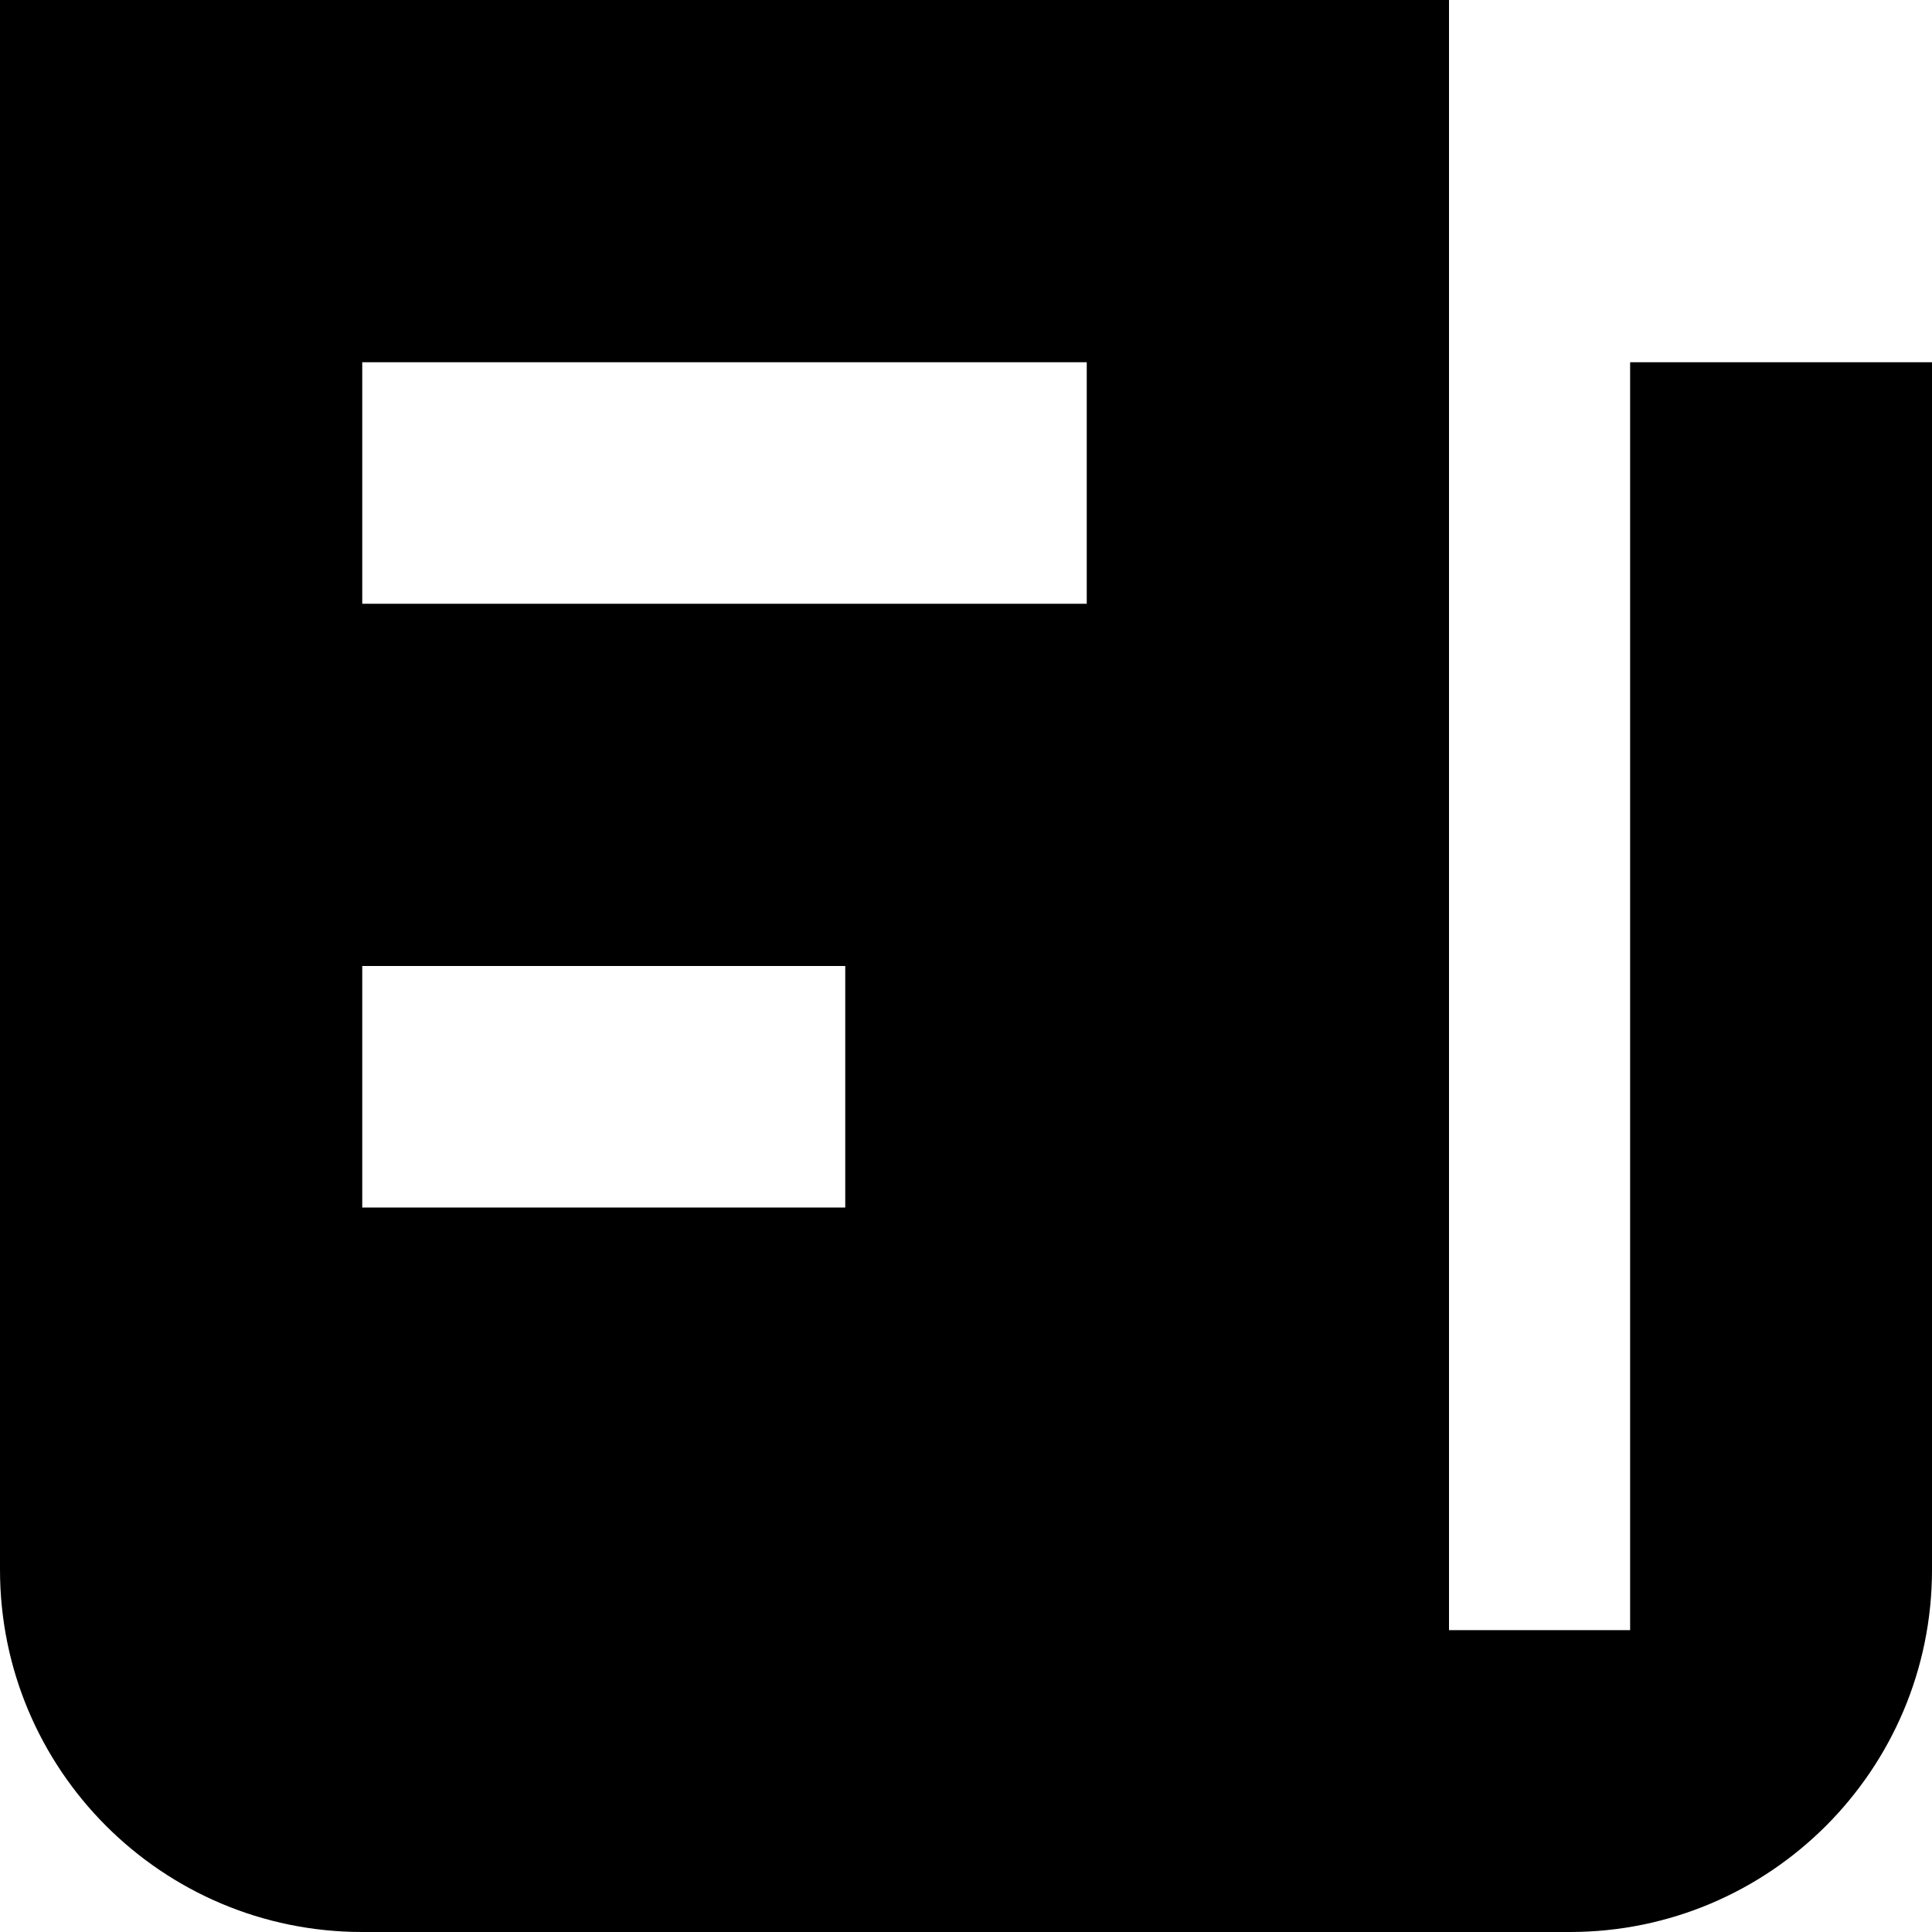 <?xml version="1.0" encoding="UTF-8"?>
<svg xmlns="http://www.w3.org/2000/svg" fill="none" viewBox="0 0 32 32" id="Newspaper--Streamline-Block---Free.svg" height="32" width="32">
  <desc>Newspaper Streamline Icon: https://streamlinehq.com</desc>
  <path fill="#000000" fill-rule="evenodd" d="M0 0h24v27h3V6H32v20c0 3.314 -2.686 6 -6 6H6c-3.314 0 -6 -2.686 -6 -6V0Zm6 6h12v4H6V6Zm8 10H6v4h8V16Z" clip-rule="evenodd" stroke-width="1"></path>
</svg>
